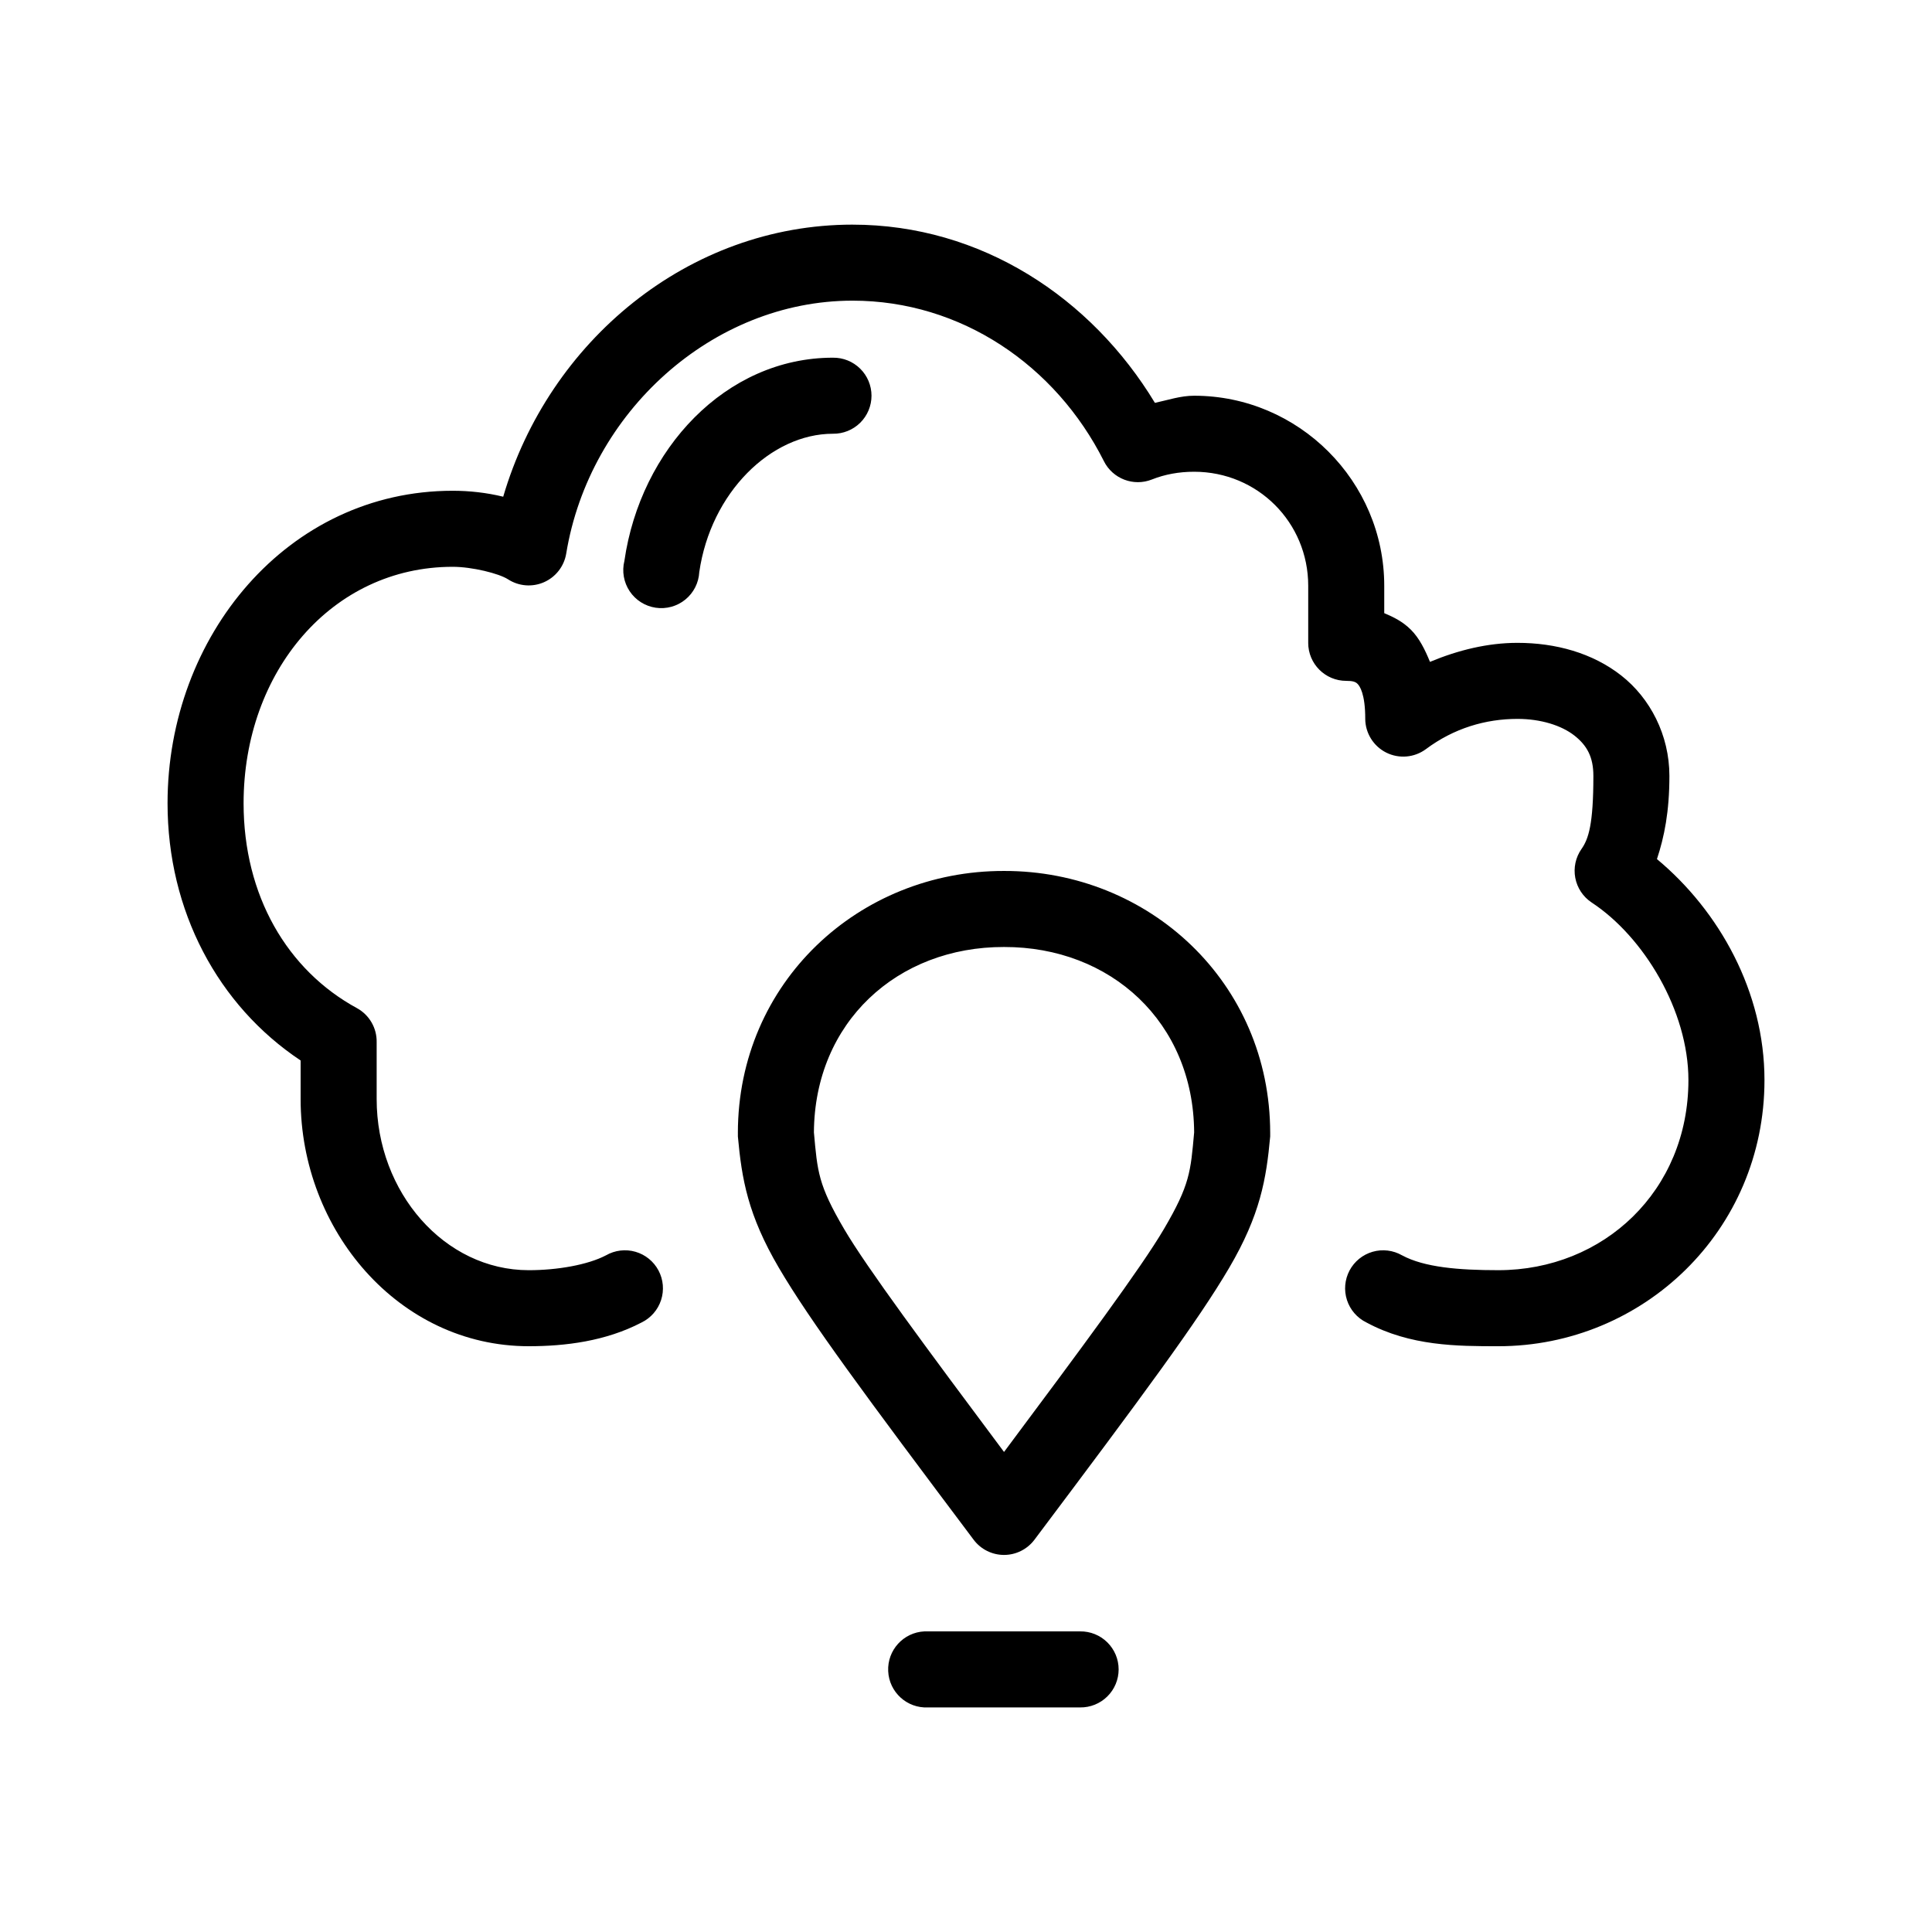 <?xml version="1.0" encoding="UTF-8"?>
<!-- Uploaded to: ICON Repo, www.iconrepo.com, Generator: ICON Repo Mixer Tools -->
<svg fill="#000000" width="800px" height="800px" version="1.1" viewBox="144 144 512 512" xmlns="http://www.w3.org/2000/svg">
 <path d="m369.93 203.53c-43.539 0-80.539 30.988-92.574 72.105-4.457-1.09-9.004-1.578-13.383-1.578-43.77 0-75.57 38.562-75.57 82.812 0 28.512 13.305 53.551 35.266 68.168v10.234c0 34.645 25.953 65.492 60.457 65.492 9.621 0 20.375-1.309 29.914-6.297 2.453-1.199 4.312-3.344 5.156-5.941 0.844-2.594 0.598-5.422-0.684-7.836-1.281-2.41-3.484-4.199-6.109-4.957-2.621-0.754-5.441-0.414-7.809 0.945-4.801 2.512-12.852 3.938-20.469 3.938-22.332 0-40.305-20.641-40.305-45.34v-15.117c0.059-3.723-1.938-7.172-5.195-8.973-18.551-10.086-30.07-29.898-30.07-54.316 0-34.875 23.41-62.66 55.418-62.66 5.137 0 12.242 1.762 14.641 3.305h0.004c2.844 1.852 6.43 2.144 9.539 0.781s5.324-4.203 5.891-7.551c6.133-37.473 38.77-67.066 75.887-67.066 28.719 0 53.82 17.109 66.598 42.508h-0.004c2.336 4.699 7.879 6.82 12.754 4.879 3.414-1.359 7.176-2.047 11.18-2.047 16.812 0 30.23 13.414 30.23 30.227v15.113l-0.004 0.004c0 5.562 4.512 10.074 10.078 10.074 1.684 0 2.43 0.223 2.992 0.789 0.562 0.562 2.047 2.574 2.047 9.289h-0.004c0.031 3.785 2.184 7.238 5.57 8.934 3.391 1.691 7.441 1.344 10.492-0.906 7.426-5.555 15.836-8.02 24.246-8.027 6.273-0.004 11.738 1.762 15.113 4.406 3.375 2.648 5.039 5.723 5.039 10.707 0 12.879-1.293 16.711-3.148 19.363h-0.004c-1.555 2.227-2.148 4.981-1.645 7.648 0.504 2.668 2.062 5.019 4.324 6.523 13.828 9.078 25.66 28.699 25.66 47.07 0 29.32-22.465 50.379-50.383 50.379-10.52 0-19.605-0.754-25.504-3.938v0.004c-2.367-1.359-5.184-1.699-7.809-0.945-2.625 0.758-4.828 2.547-6.109 4.957-1.277 2.414-1.527 5.242-0.684 7.836 0.844 2.598 2.703 4.742 5.156 5.941 11.629 6.269 24.039 6.297 34.953 6.297 38.387 0 70.535-30.613 70.535-70.531 0-23.387-11.949-44.789-28.496-58.566 1.953-5.906 3.301-12.57 3.301-22.039 0-10.852-5.113-20.613-12.754-26.605-7.641-5.992-17.434-8.668-27.551-8.66-7.805 0.004-15.621 1.902-23.145 5.039-1.297-3.172-2.797-6.262-5.039-8.5-2.172-2.184-4.617-3.371-7.082-4.41v-7.242c0-27.703-22.676-50.379-50.383-50.379-3.625 0-6.945 1.156-10.391 1.891-16.875-27.906-46.086-47.23-80.137-47.23zm-5.195 35.262c-28.406 0-51.004 24.297-55.262 53.844-0.688 2.754-0.184 5.672 1.391 8.039 1.574 2.363 4.074 3.953 6.883 4.375 2.809 0.422 5.668-0.359 7.867-2.152 2.203-1.793 3.547-4.434 3.699-7.269 3.043-21.113 19.016-36.684 35.426-36.684h-0.004c2.699 0.039 5.297-1.008 7.219-2.898 1.922-1.895 3.004-4.481 3.004-7.176 0-2.699-1.082-5.285-3.004-7.176-1.922-1.895-4.519-2.941-7.219-2.902zm45.344 136.02c-38.449-0.086-70.516 29.582-70.535 69.43h0.004c-0.016 0.316-0.016 0.633 0 0.945 1.031 11.266 2.625 20.754 10.863 34.793 8.238 14.039 22.852 33.785 51.641 72.105 1.902 2.512 4.875 3.988 8.027 3.988 3.152 0 6.125-1.477 8.031-3.988 28.789-38.32 43.402-58.066 51.641-72.105 8.238-14.039 9.832-23.527 10.863-34.793 0.012-0.312 0.012-0.629 0-0.945-0.02-39.848-32.086-69.512-70.535-69.43zm0 20.152c28.285-0.059 50.203 19.938 50.383 49.121-0.941 10.449-1.105 13.867-8.031 25.66-5.965 10.164-21.836 31.562-42.352 59.039-20.516-27.477-36.387-48.875-42.352-59.039-6.922-11.793-7.086-15.215-8.031-25.66 0.18-29.184 22.098-49.184 50.383-49.121zm-21.098 181.37c-5.562 0.262-9.863 4.984-9.602 10.547 0.258 5.566 4.981 9.867 10.547 9.605h40.305c2.695 0.039 5.297-1.008 7.215-2.902 1.922-1.891 3.004-4.477 3.004-7.172 0-2.699-1.082-5.281-3.004-7.176-1.918-1.895-4.519-2.938-7.215-2.902h-40.305c-0.312-0.016-0.629-0.016-0.945 0z"/>
</svg>